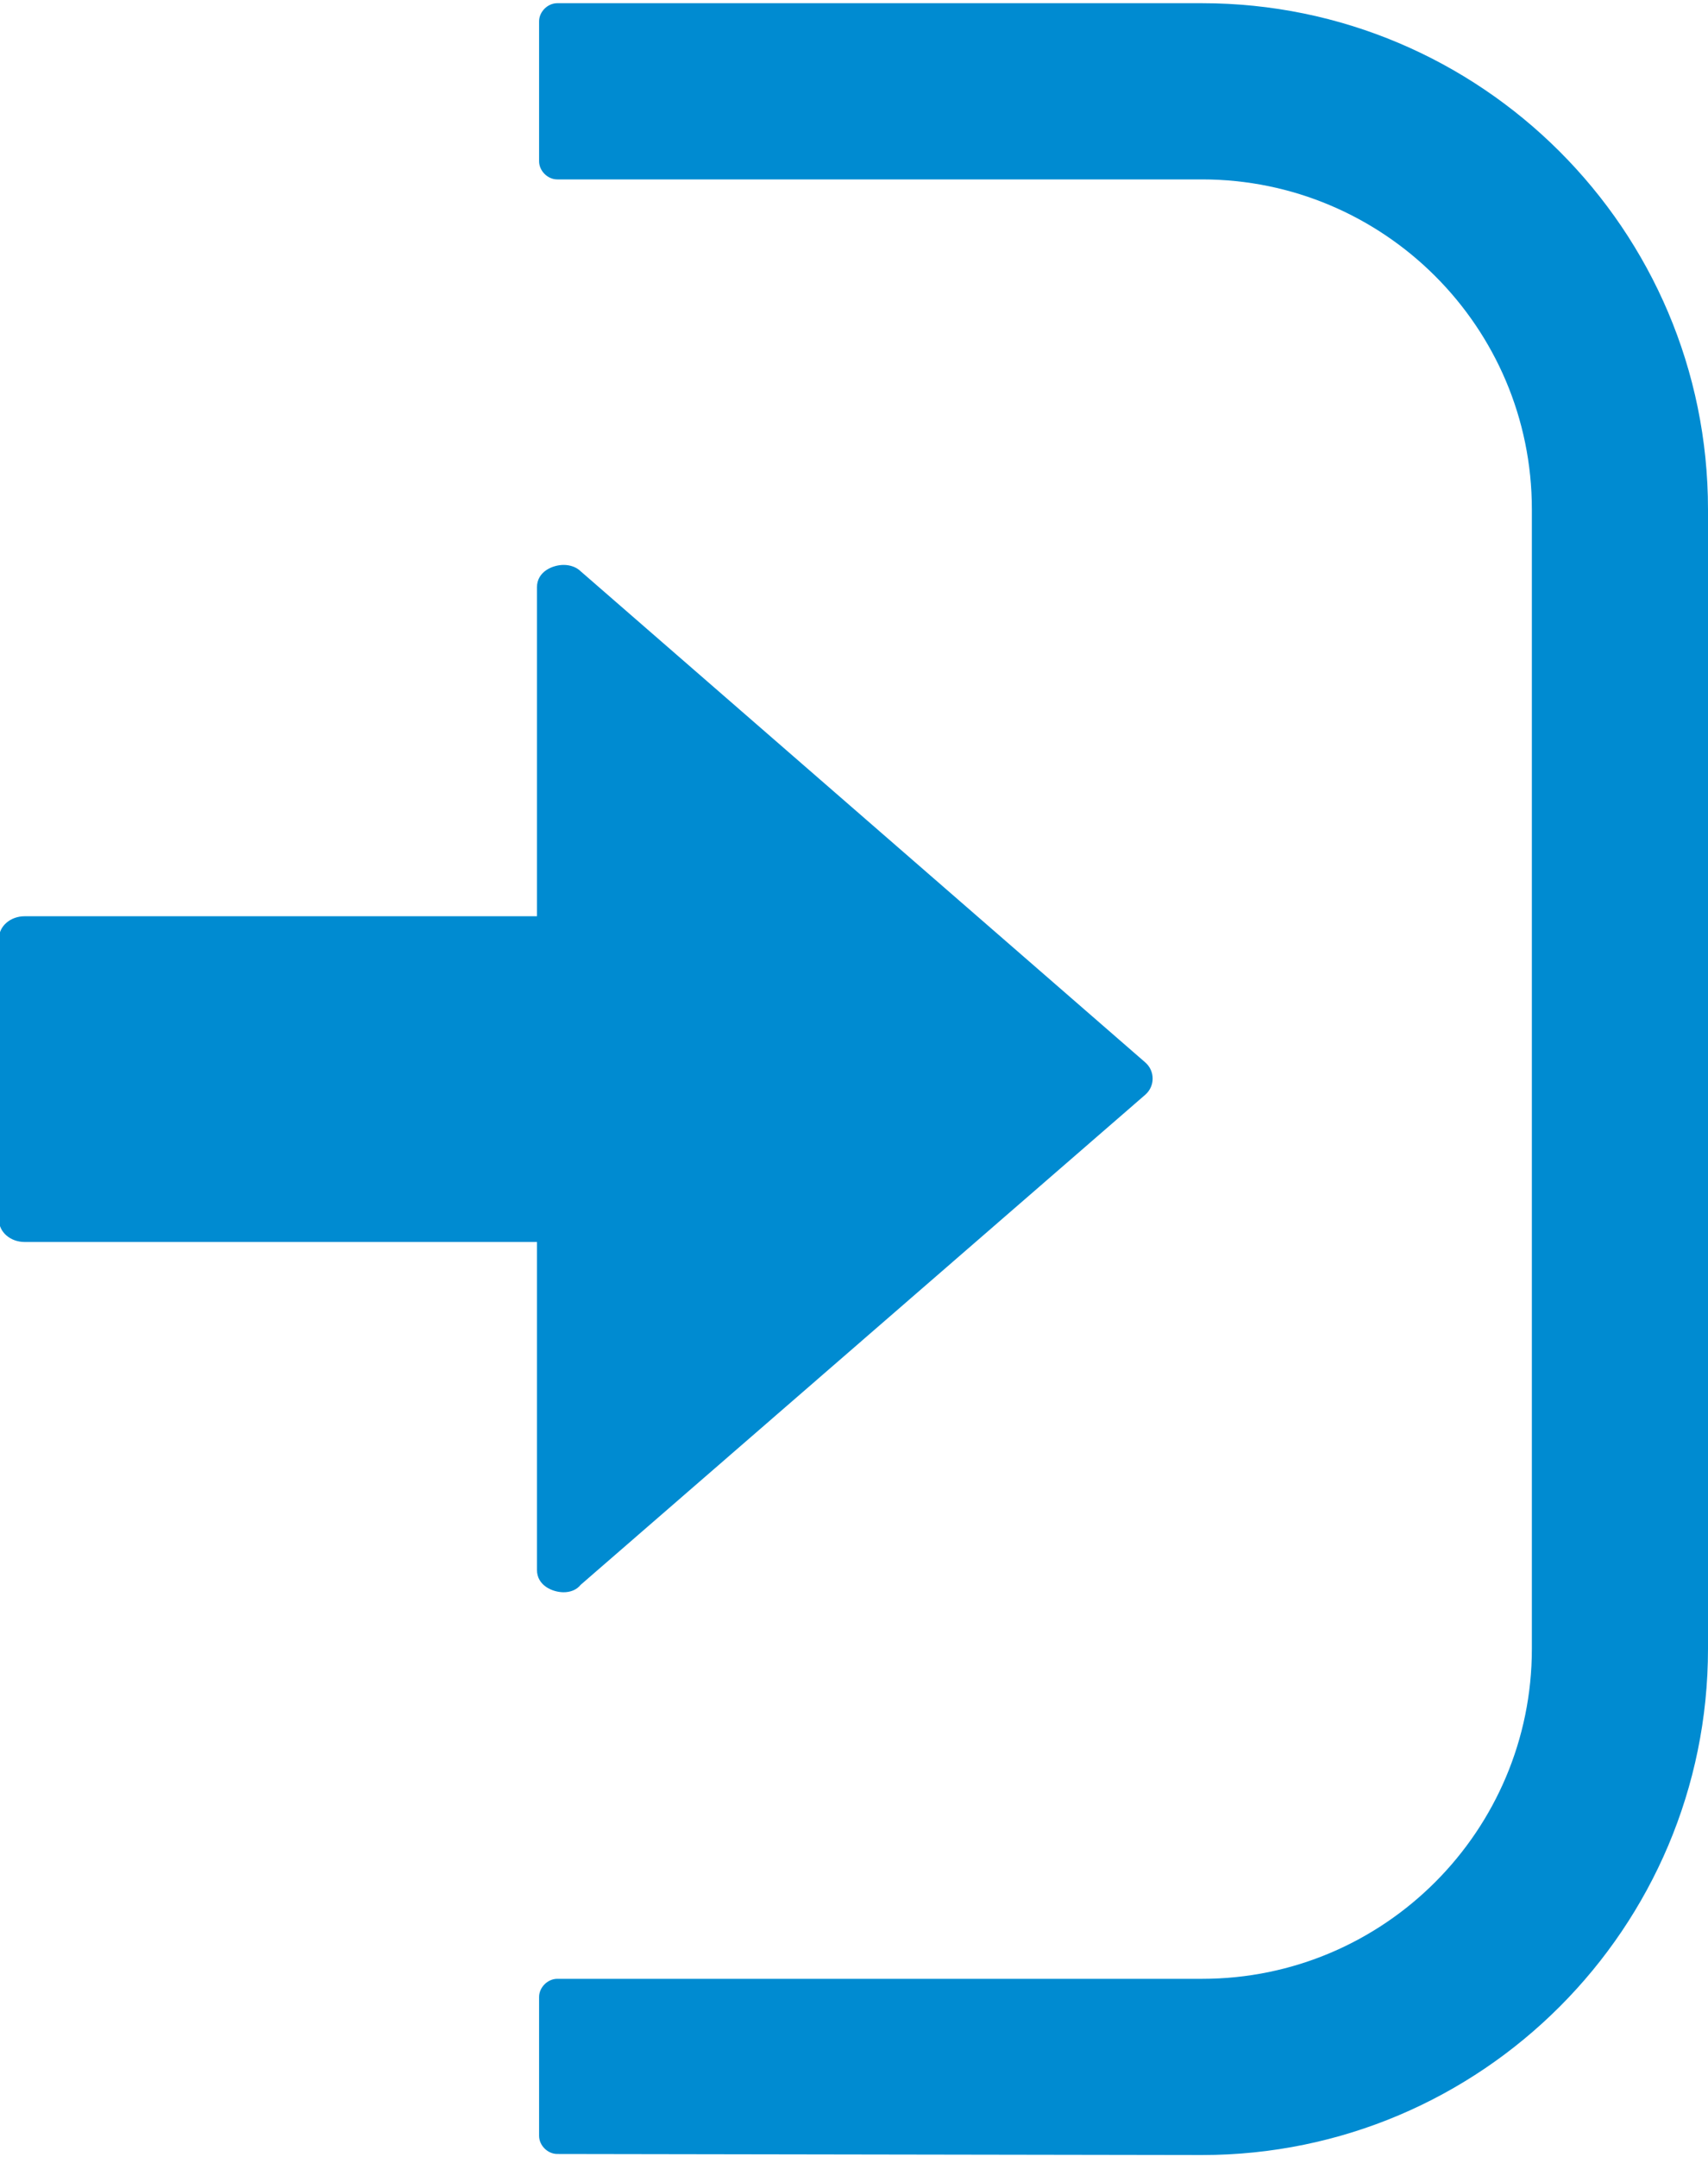 <?xml version="1.0" encoding="utf-8"?>
<!-- Generator: Adobe Illustrator 22.0.1, SVG Export Plug-In . SVG Version: 6.00 Build 0)  -->
<svg version="1.1" id="レイヤー_1" xmlns="http://www.w3.org/2000/svg" xmlns:xlink="http://www.w3.org/1999/xlink" x="0px"
	 y="0px" viewBox="0 0 160 202" style="enable-background:new 0 0 160 202;" xml:space="preserve">
<style type="text/css">
	.st0{fill:#008BD1;}
</style>
<title>e-reverse.com</title>
<g>
	<path class="st0" d="M52.2,201.7c-0.9,0-1.7-0.8-1.7-1.7v-13c0-0.9,0.8-1.7,1.7-1.7h60.4c17.1,0,30.9-13.9,30.9-30.9V47.7
		c0-17.1-13.9-30.9-30.9-30.9H52.2c-0.9,0-1.7-0.8-1.7-1.7V2c0-0.9,0.8-1.7,1.7-1.7h60.4c26.1,0,47.4,21.2,47.4,47.4v106.7
		c0,26.1-21.2,47.4-47.4,47.4L52.2,201.7L52.2,201.7z"/>
	<path class="st0" d="M52.8,149.1c-1,0-2.5-0.6-2.5-2.1v-30.7h-48c-1.3,0-2.4-0.9-2.4-2.1V87.9c0-1.2,1.1-2.1,2.4-2.1h48V55
		c0-1.5,1.5-2.1,2.5-2.1c0.6,0,1.2,0.2,1.6,0.6l52.9,46c0.9,0.8,0.9,2.2,0,3l-52.9,45.9C54,148.9,53.4,149.1,52.8,149.1L52.8,149.1z
		"/>
</g>
</svg>
